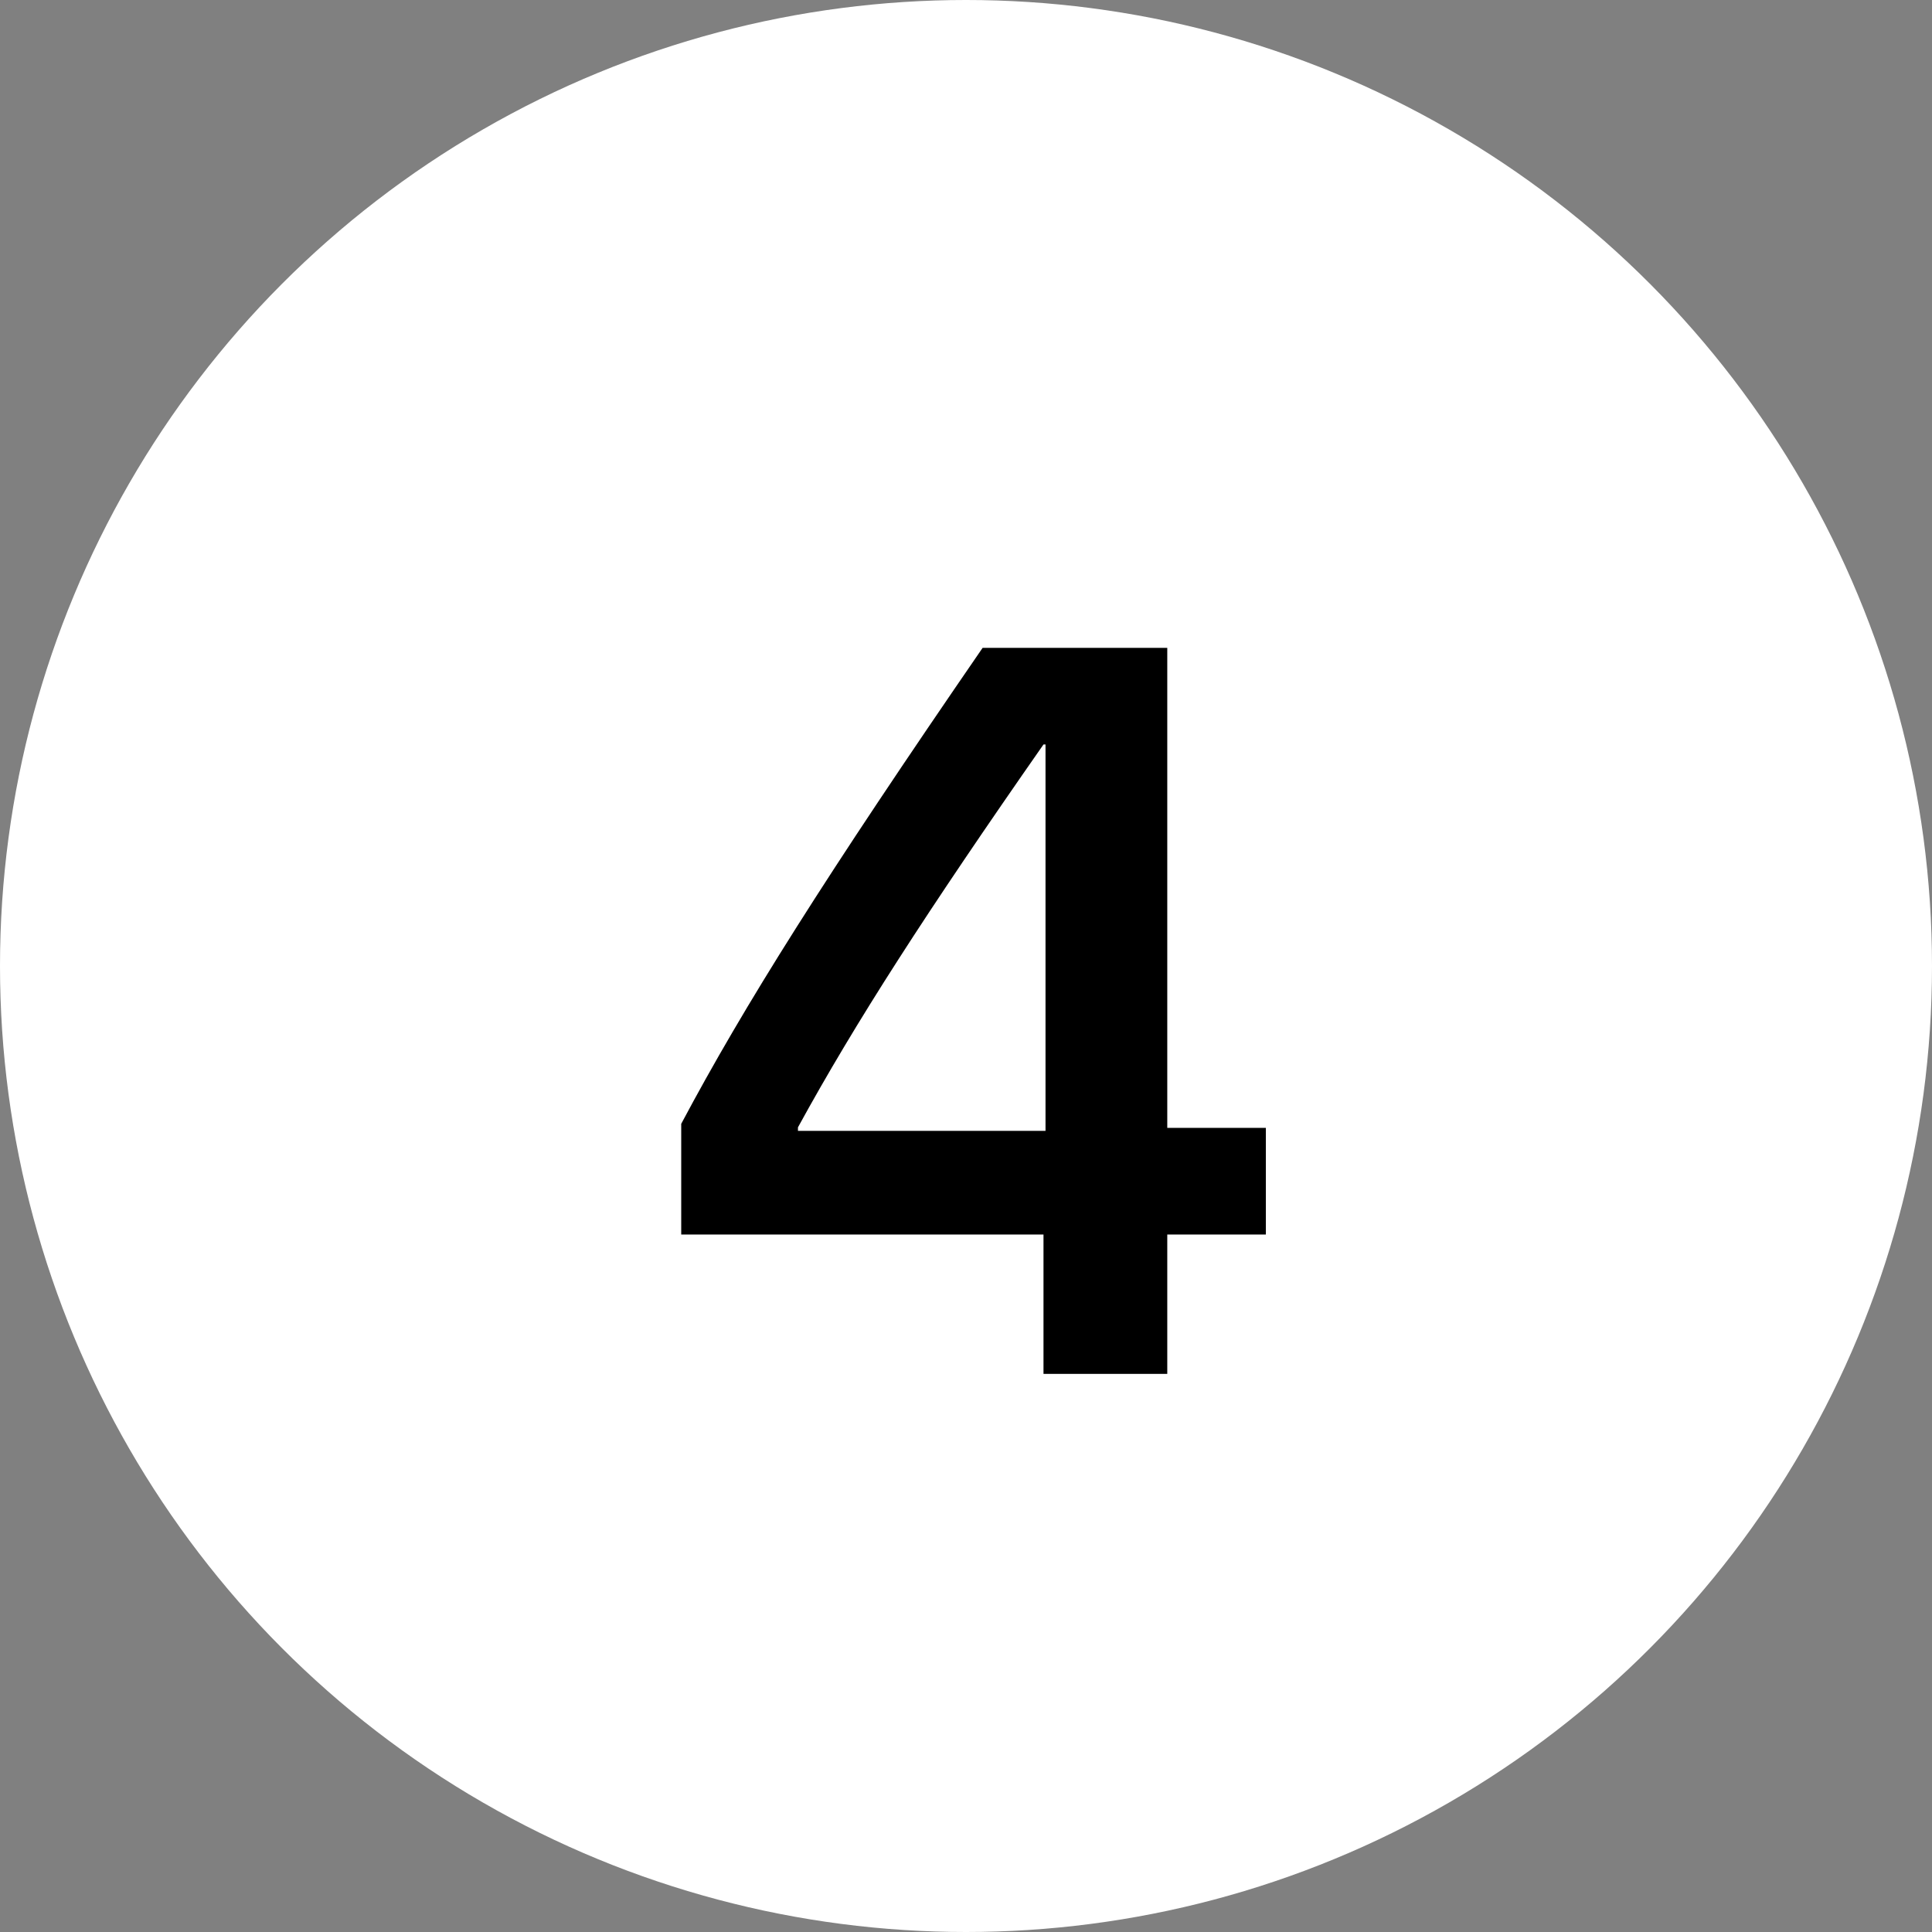 <?xml version="1.0" encoding="UTF-8"?> <svg xmlns="http://www.w3.org/2000/svg" width="45" height="45" viewBox="0 0 45 45" fill="none"><rect x="0" y="0" width="45" height="45" fill="#808080" stroke="none"/><circle cx="22.5" cy="22.5" r="22.5" fill="white"></circle><path d="M24.305 32V28.754H15.867V26.176C17.332 23.422 19.219 20.422 22.887 15.09H27.188V26.27H29.484V28.754H27.188V32H24.305ZM18.586 26.258V26.34H24.352V17.34H24.305C21.574 21.254 19.934 23.797 18.586 26.258Z" fill="black"></path></svg> 